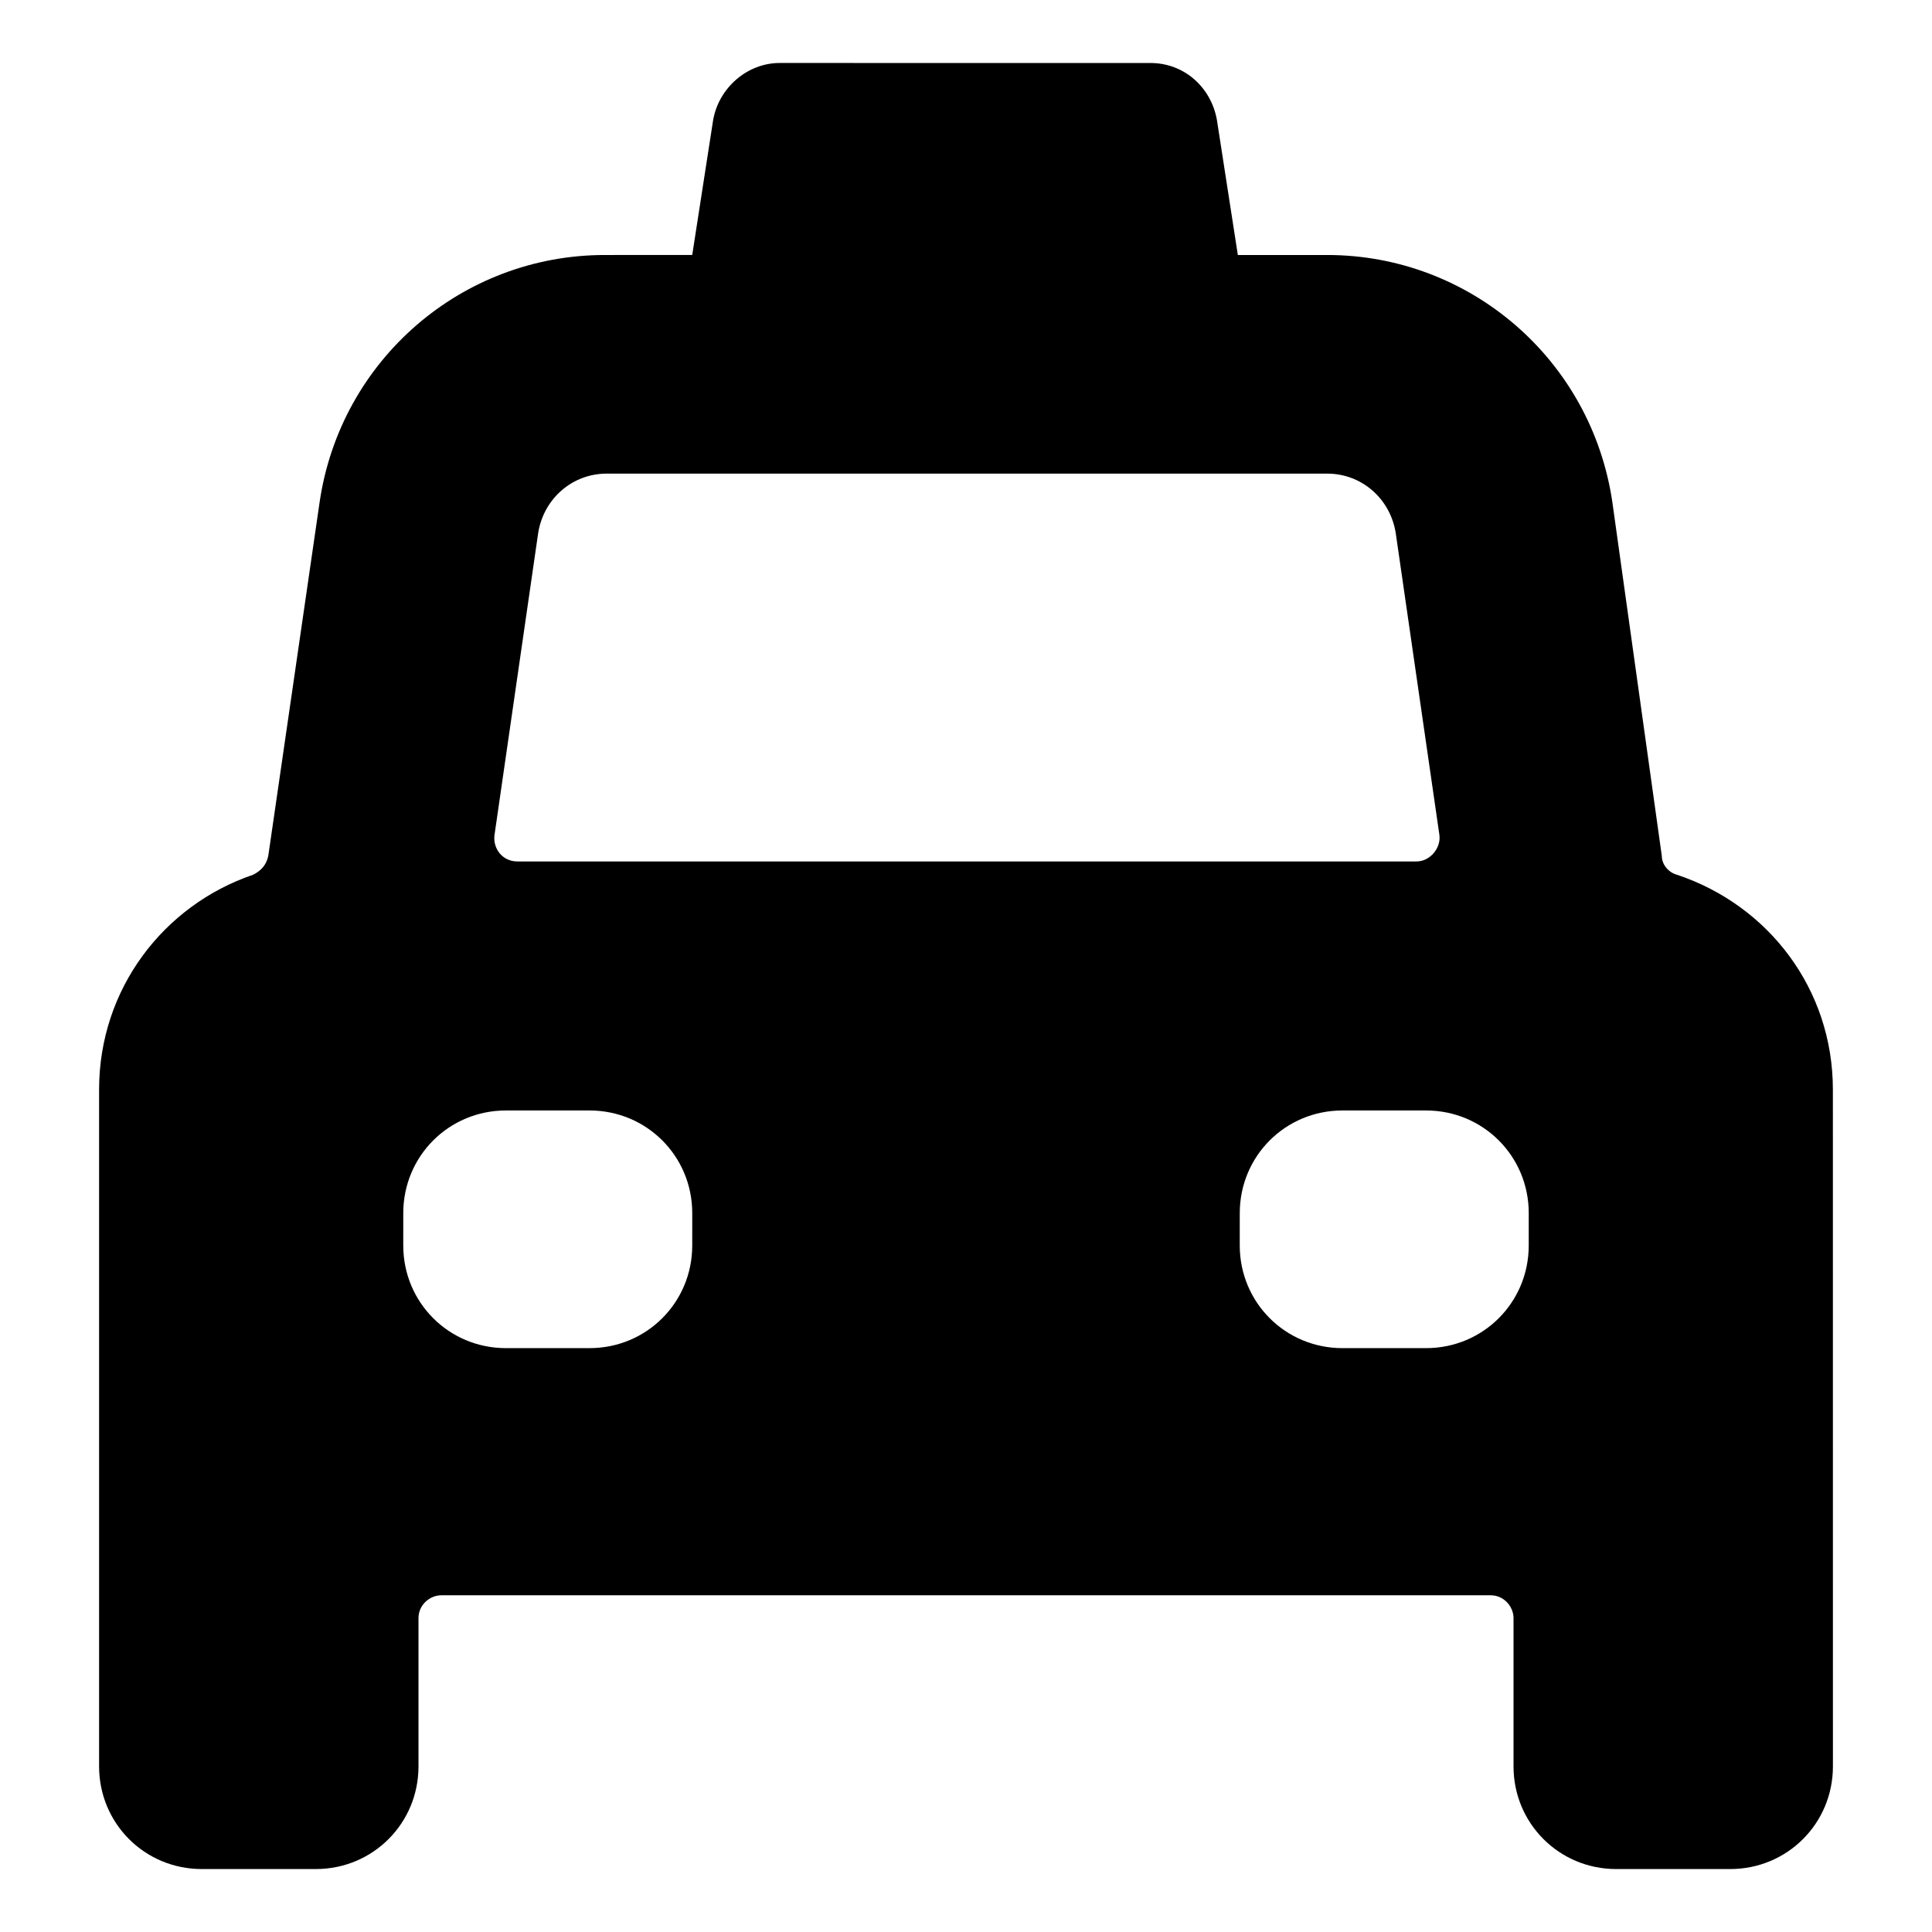 <?xml version="1.0" encoding="UTF-8"?>
<!-- Uploaded to: SVG Repo, www.svgrepo.com, Generator: SVG Repo Mixer Tools -->
<svg fill="#000000" width="800px" height="800px" version="1.1" viewBox="144 144 512 512" xmlns="http://www.w3.org/2000/svg">
 <path d="m588.42 375.82c-2.016-0.504-4.031-2.519-4.031-5.039l-13.098-93.707c-5.543-37.785-37.785-65.496-75.57-65.496h-23.68l-5.543-35.77c-1.512-8.566-8.566-15.113-17.633-15.113l-98.242-0.004c-8.566 0-16.121 6.551-17.633 15.113l-5.543 35.77-23.176 0.004c-37.785 0-70.031 27.711-75.57 65.496l-13.602 93.707c-0.504 2.519-2.016 4.031-4.031 5.039-23.68 8.062-40.809 30.23-40.809 56.93v179.36c0 15.113 12.09 27.207 27.207 27.207h30.23c15.113 0 27.207-12.09 27.207-27.207v-39.297c0-3.527 3.023-6.047 6.047-6.047h278.1c3.527 0 6.047 3.023 6.047 6.047v39.297c0 15.113 12.09 27.207 27.207 27.207h30.23c15.113 0 27.207-12.09 27.207-27.207l-0.012-179.36c0-26.703-17.129-48.871-41.312-56.93zm-301.78-90.688c1.512-9.07 9.07-15.617 18.137-15.617h190.95c9.07 0 16.625 6.551 18.137 15.617l11.586 80.105c0.504 3.527-2.519 7.055-6.047 7.055h-238.3c-4.031 0-6.551-3.527-6.047-7.055zm40.809 188.93c0 15.113-12.09 27.207-27.207 27.207h-22.168c-15.113 0-27.207-12.09-27.207-27.207l0.004-8.566c0-15.113 12.09-27.207 27.207-27.207h22.168c15.113 0 27.207 12.09 27.207 27.207zm221.68 0c0 15.113-12.09 27.207-27.207 27.207h-22.168c-15.113 0-27.207-12.09-27.207-27.207l0.004-8.566c0-15.113 12.09-27.207 27.207-27.207h22.168c15.113 0 27.207 12.09 27.207 27.207z"/>
</svg>